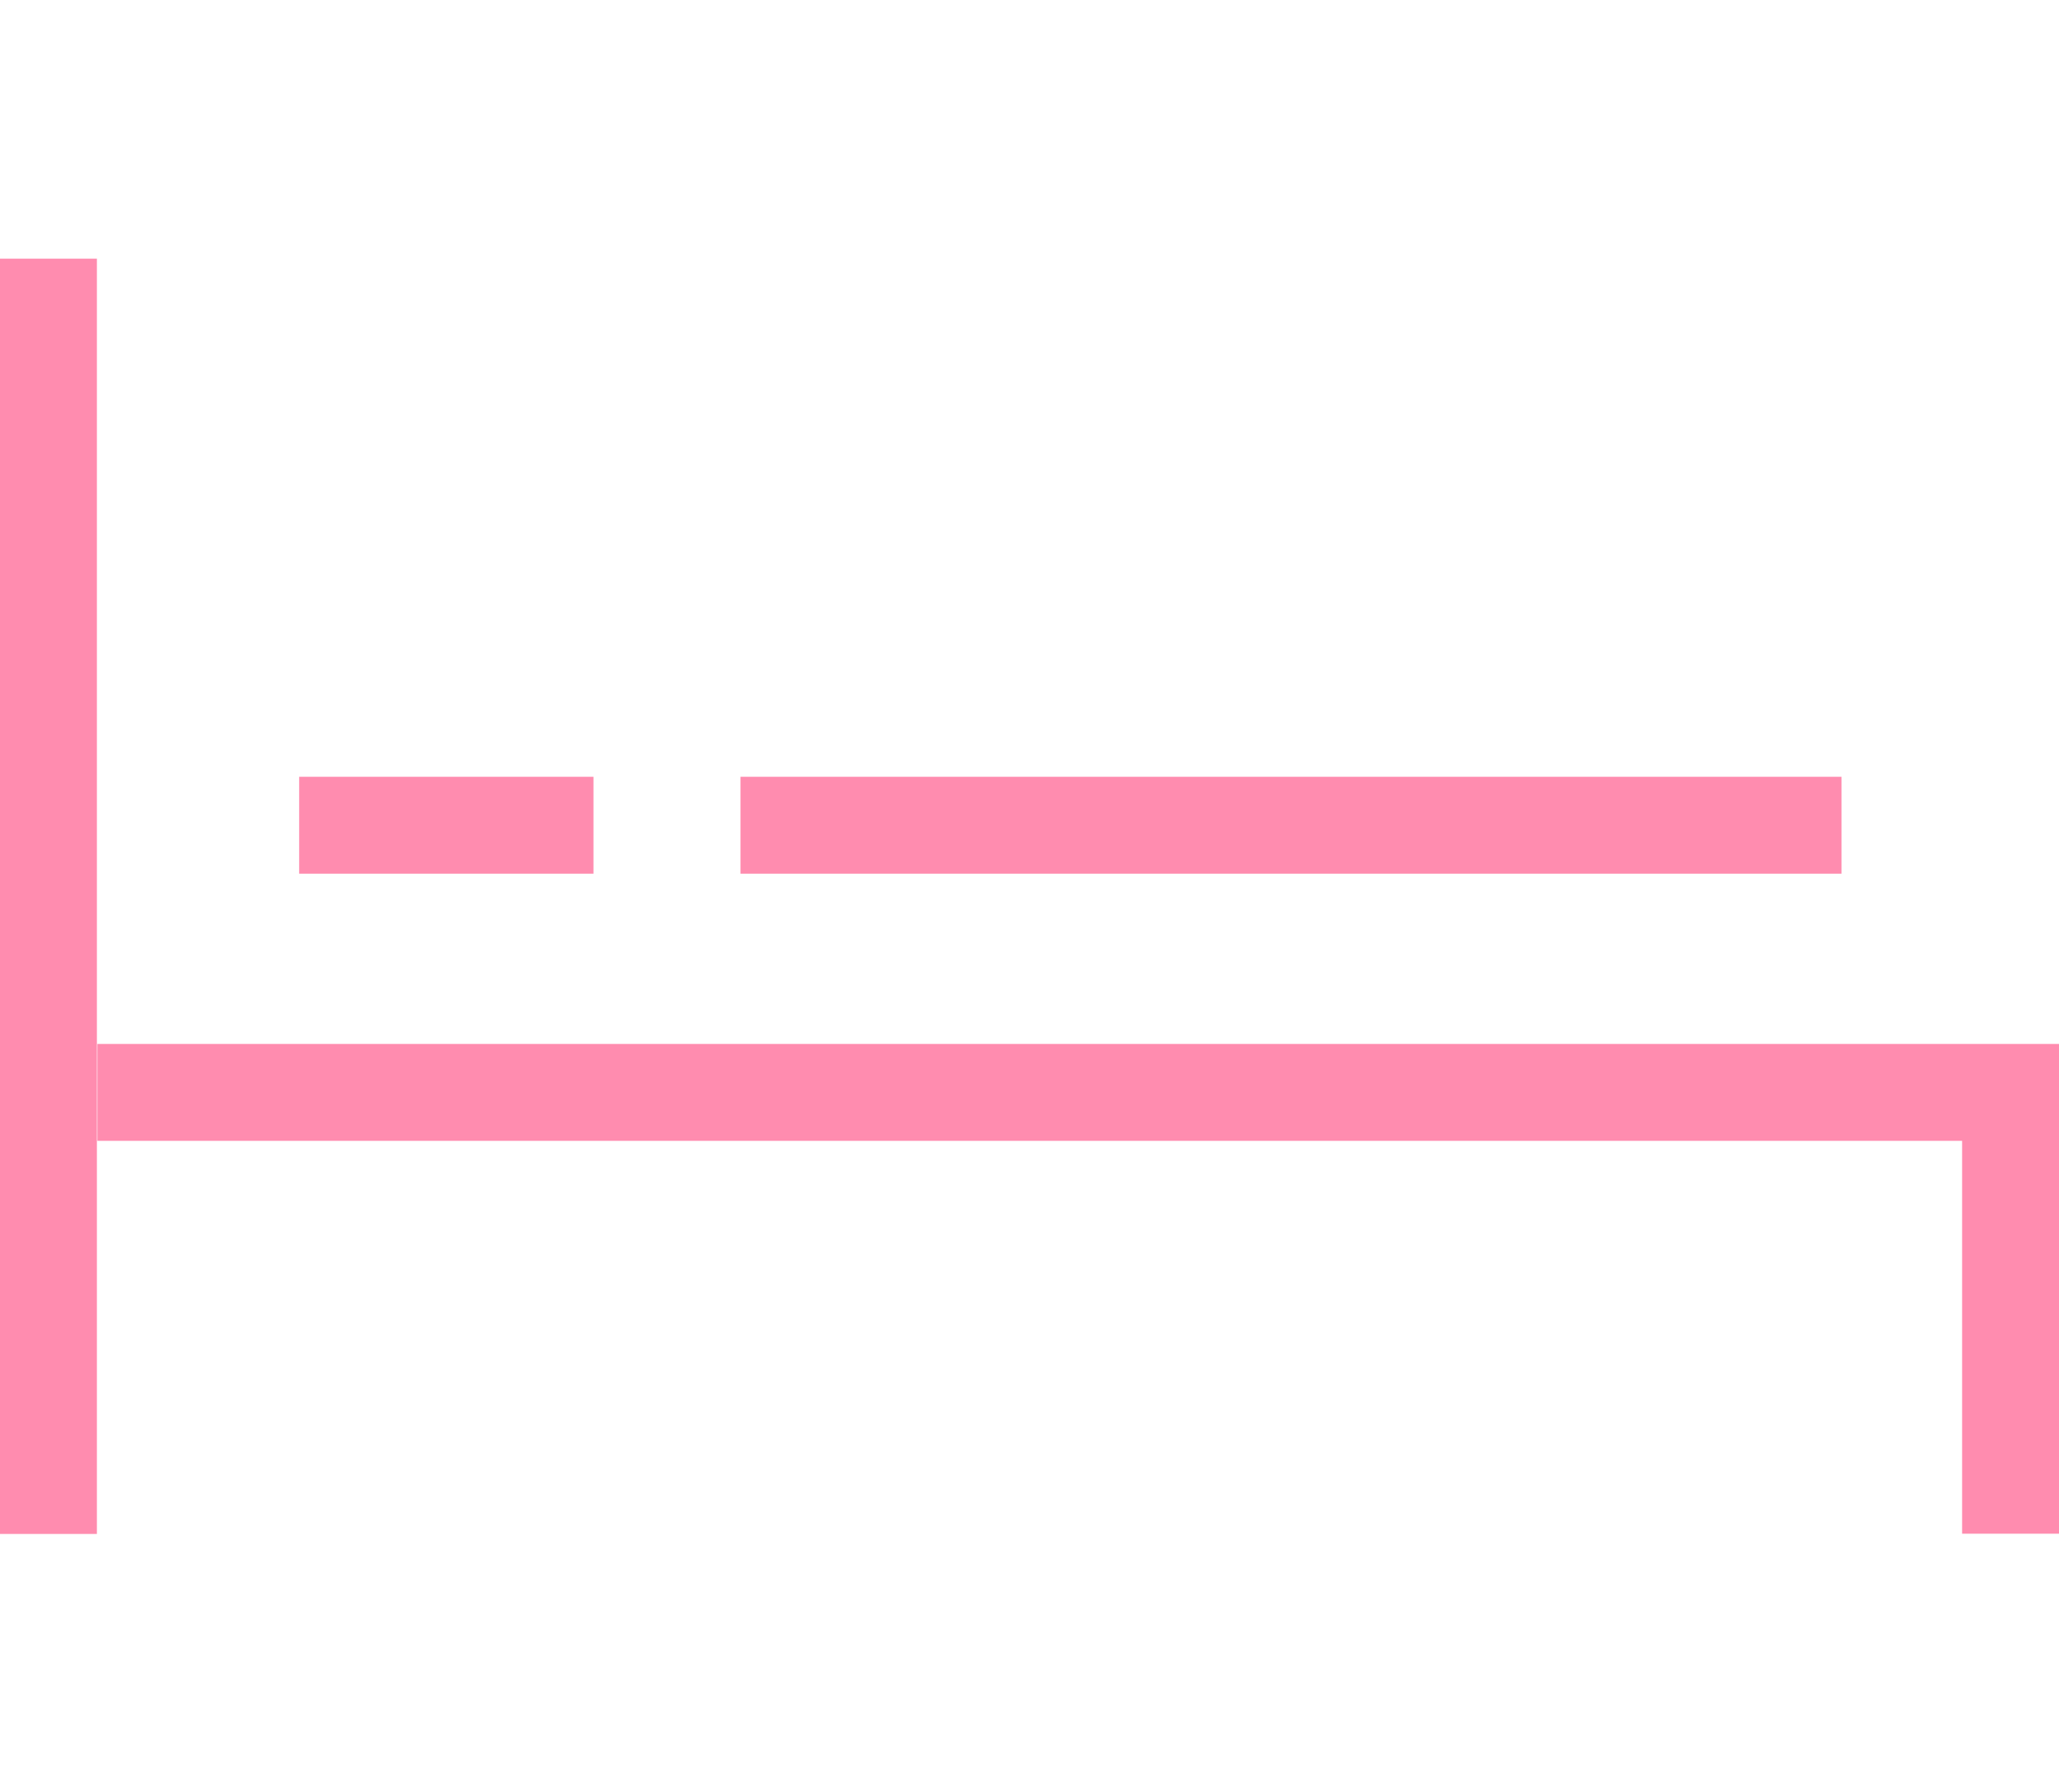<?xml version="1.0" encoding="UTF-8"?>
<svg id="_レイヤー_2" data-name="レイヤー 2" xmlns="http://www.w3.org/2000/svg" xmlns:xlink="http://www.w3.org/1999/xlink" viewBox="0 0 85 74">
  <defs>
    <style>
      .cls-1 {
        clip-path: url(#clippath);
      }

      .cls-2 {
        fill: none;
      }

      .cls-2, .cls-3 {
        stroke-width: 0px;
      }

      .cls-3 {
        fill: #ff8caf;
      }
    </style>
    <clipPath id="clippath">
      <rect class="cls-2" width="85" height="74"/>
    </clipPath>
  </defs>
  <g id="_レイヤー_2-2" data-name="レイヤー 2">
    <g class="cls-1">
      <g>
        <rect class="cls-3" y="10.68" width="4" height="52.65"/>
        <polygon class="cls-3" points="85 63.32 81 63.32 81 47.1 4.02 47.1 4.02 43.1 85 43.1 85 63.32"/>
        <rect class="cls-3" x="12.35" y="32.07" width="12.15" height="4"/>
        <rect class="cls-3" x="30.57" y="32.07" width="45.45" height="4"/>
      </g>
    </g>
  </g>
</svg>